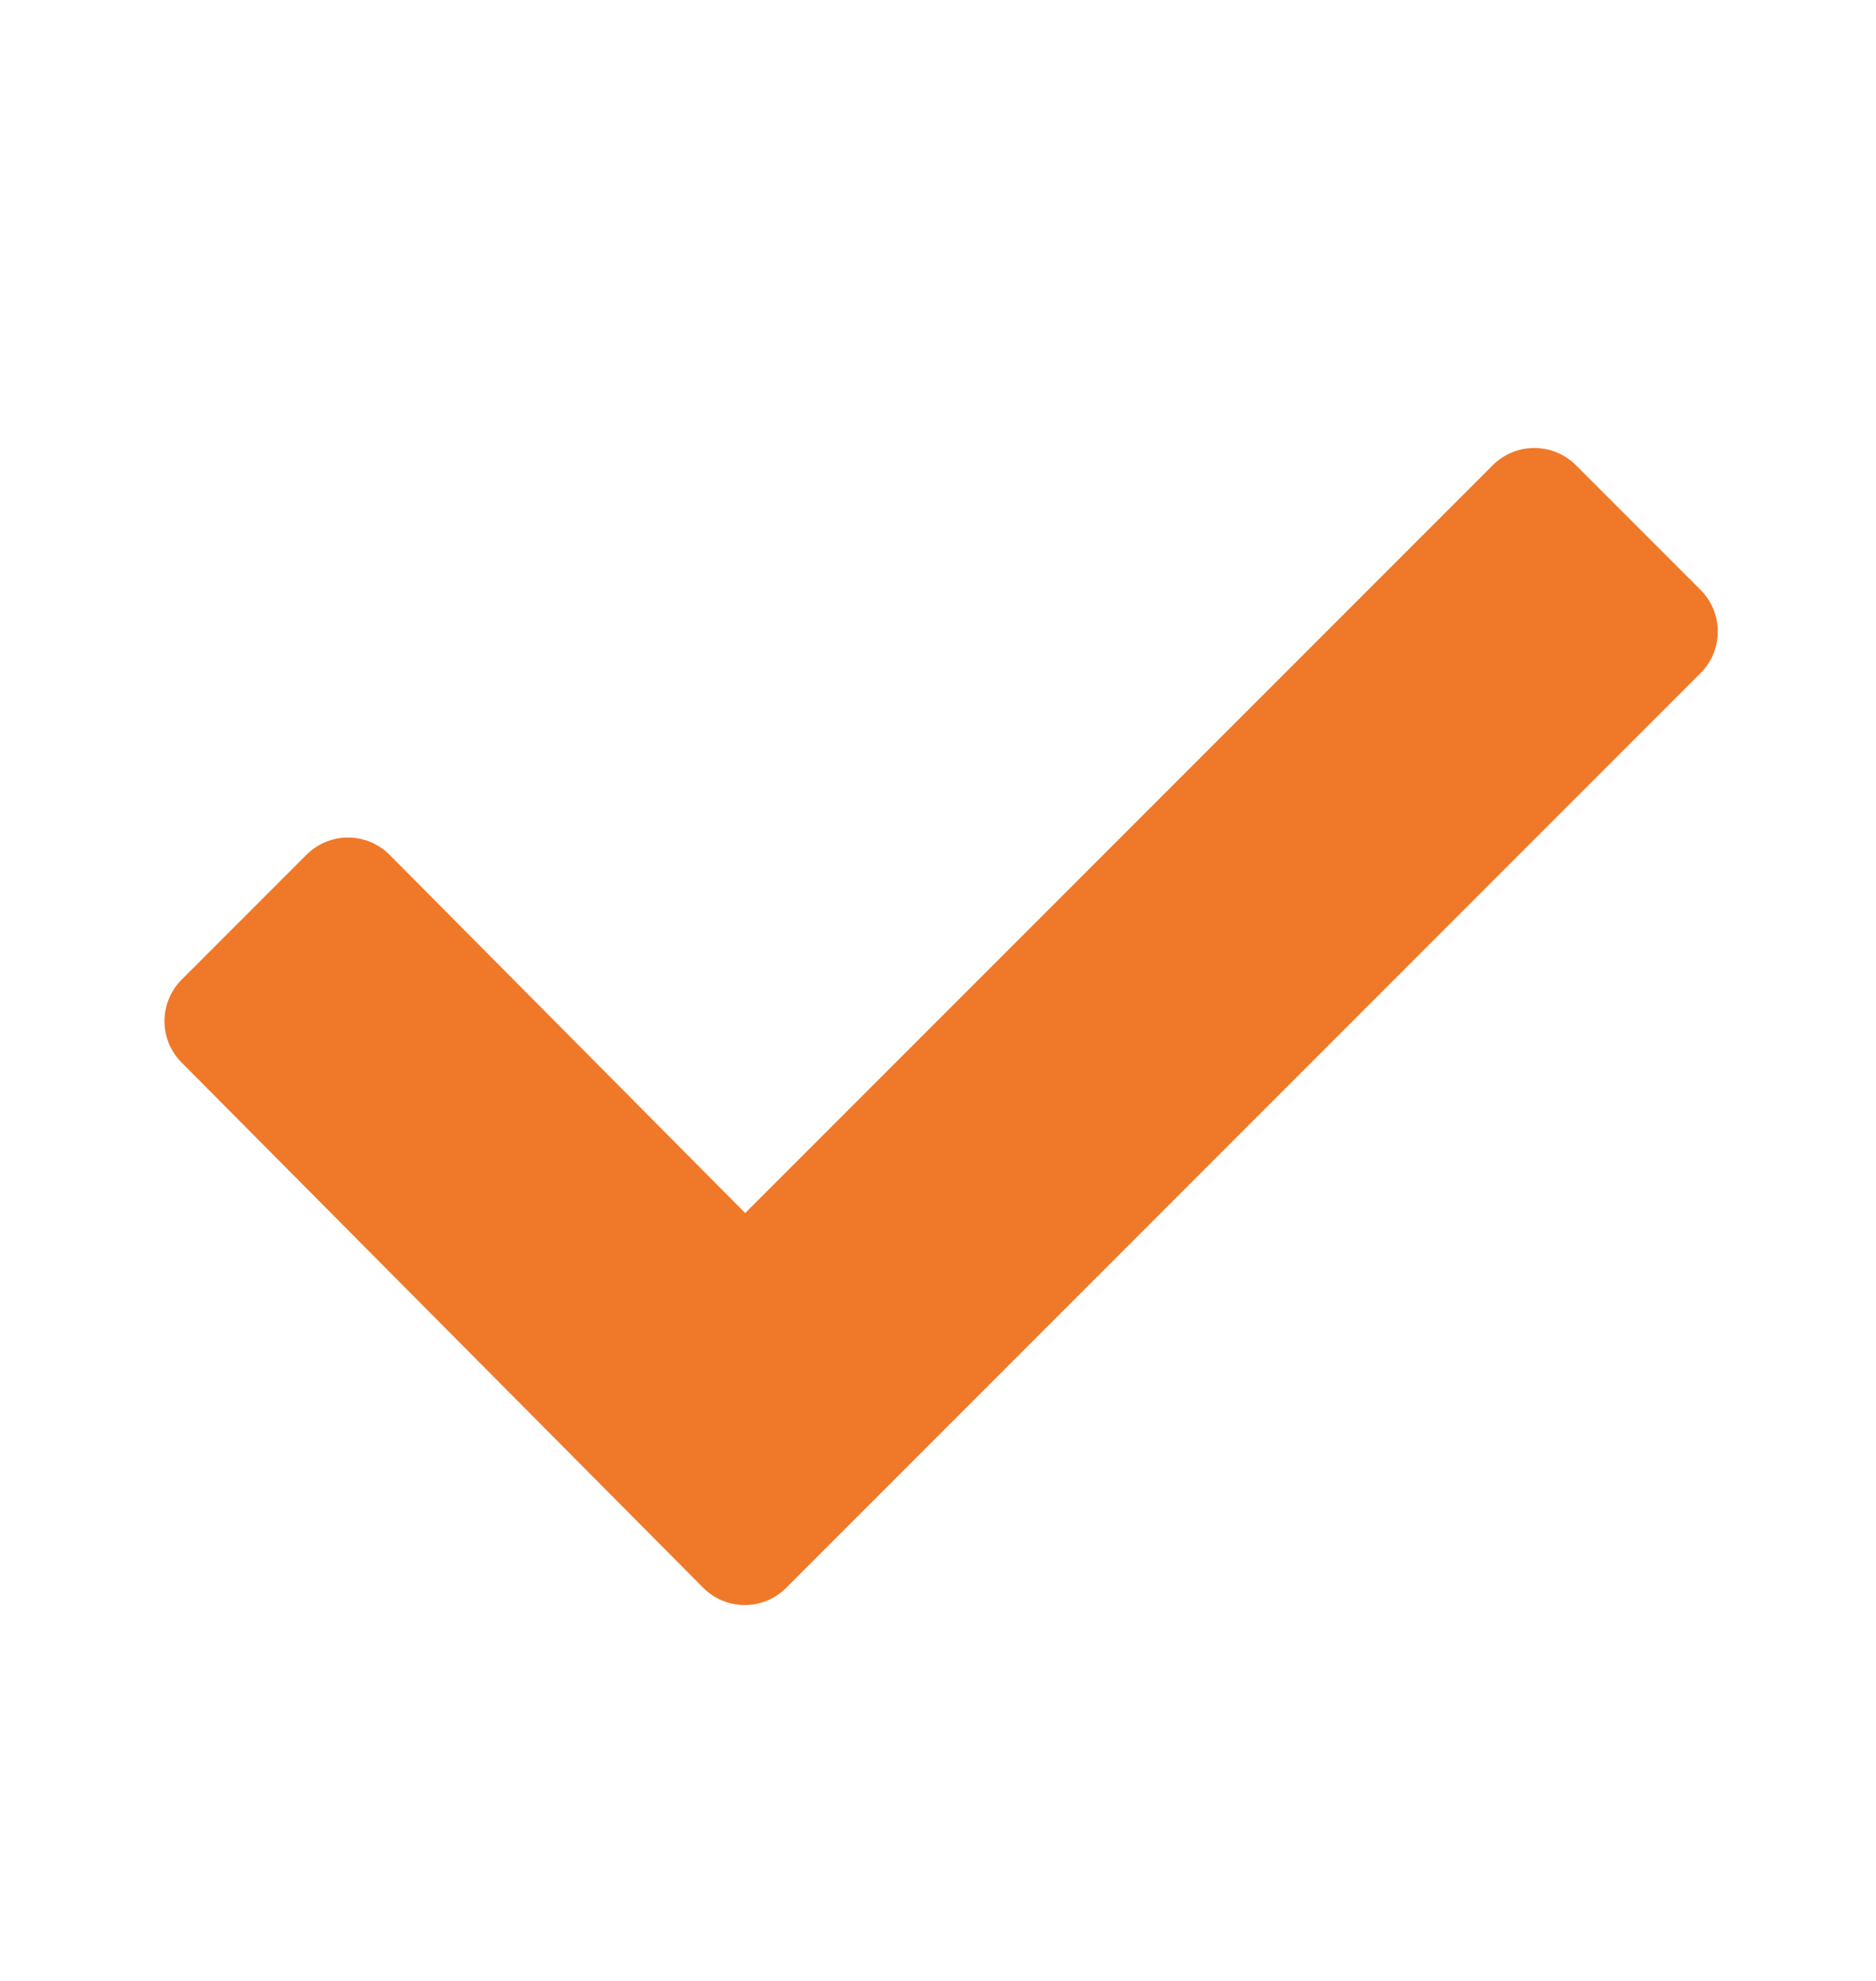 <svg xmlns="http://www.w3.org/2000/svg" fill="none" viewBox="0 0 18 19" height="19" width="18">
<path fill="#EF7929" d="M16.317 5.658L15.121 4.462C14.9 4.242 14.543 4.242 14.323 4.462L7.15 11.635L3.738 8.199C3.517 7.978 3.161 7.978 2.94 8.199L1.744 9.395C1.523 9.616 1.523 9.973 1.744 10.193L6.747 15.229C6.967 15.45 7.324 15.45 7.544 15.229L16.317 6.456C16.537 6.237 16.537 5.879 16.317 5.658Z"></path>
</svg>
